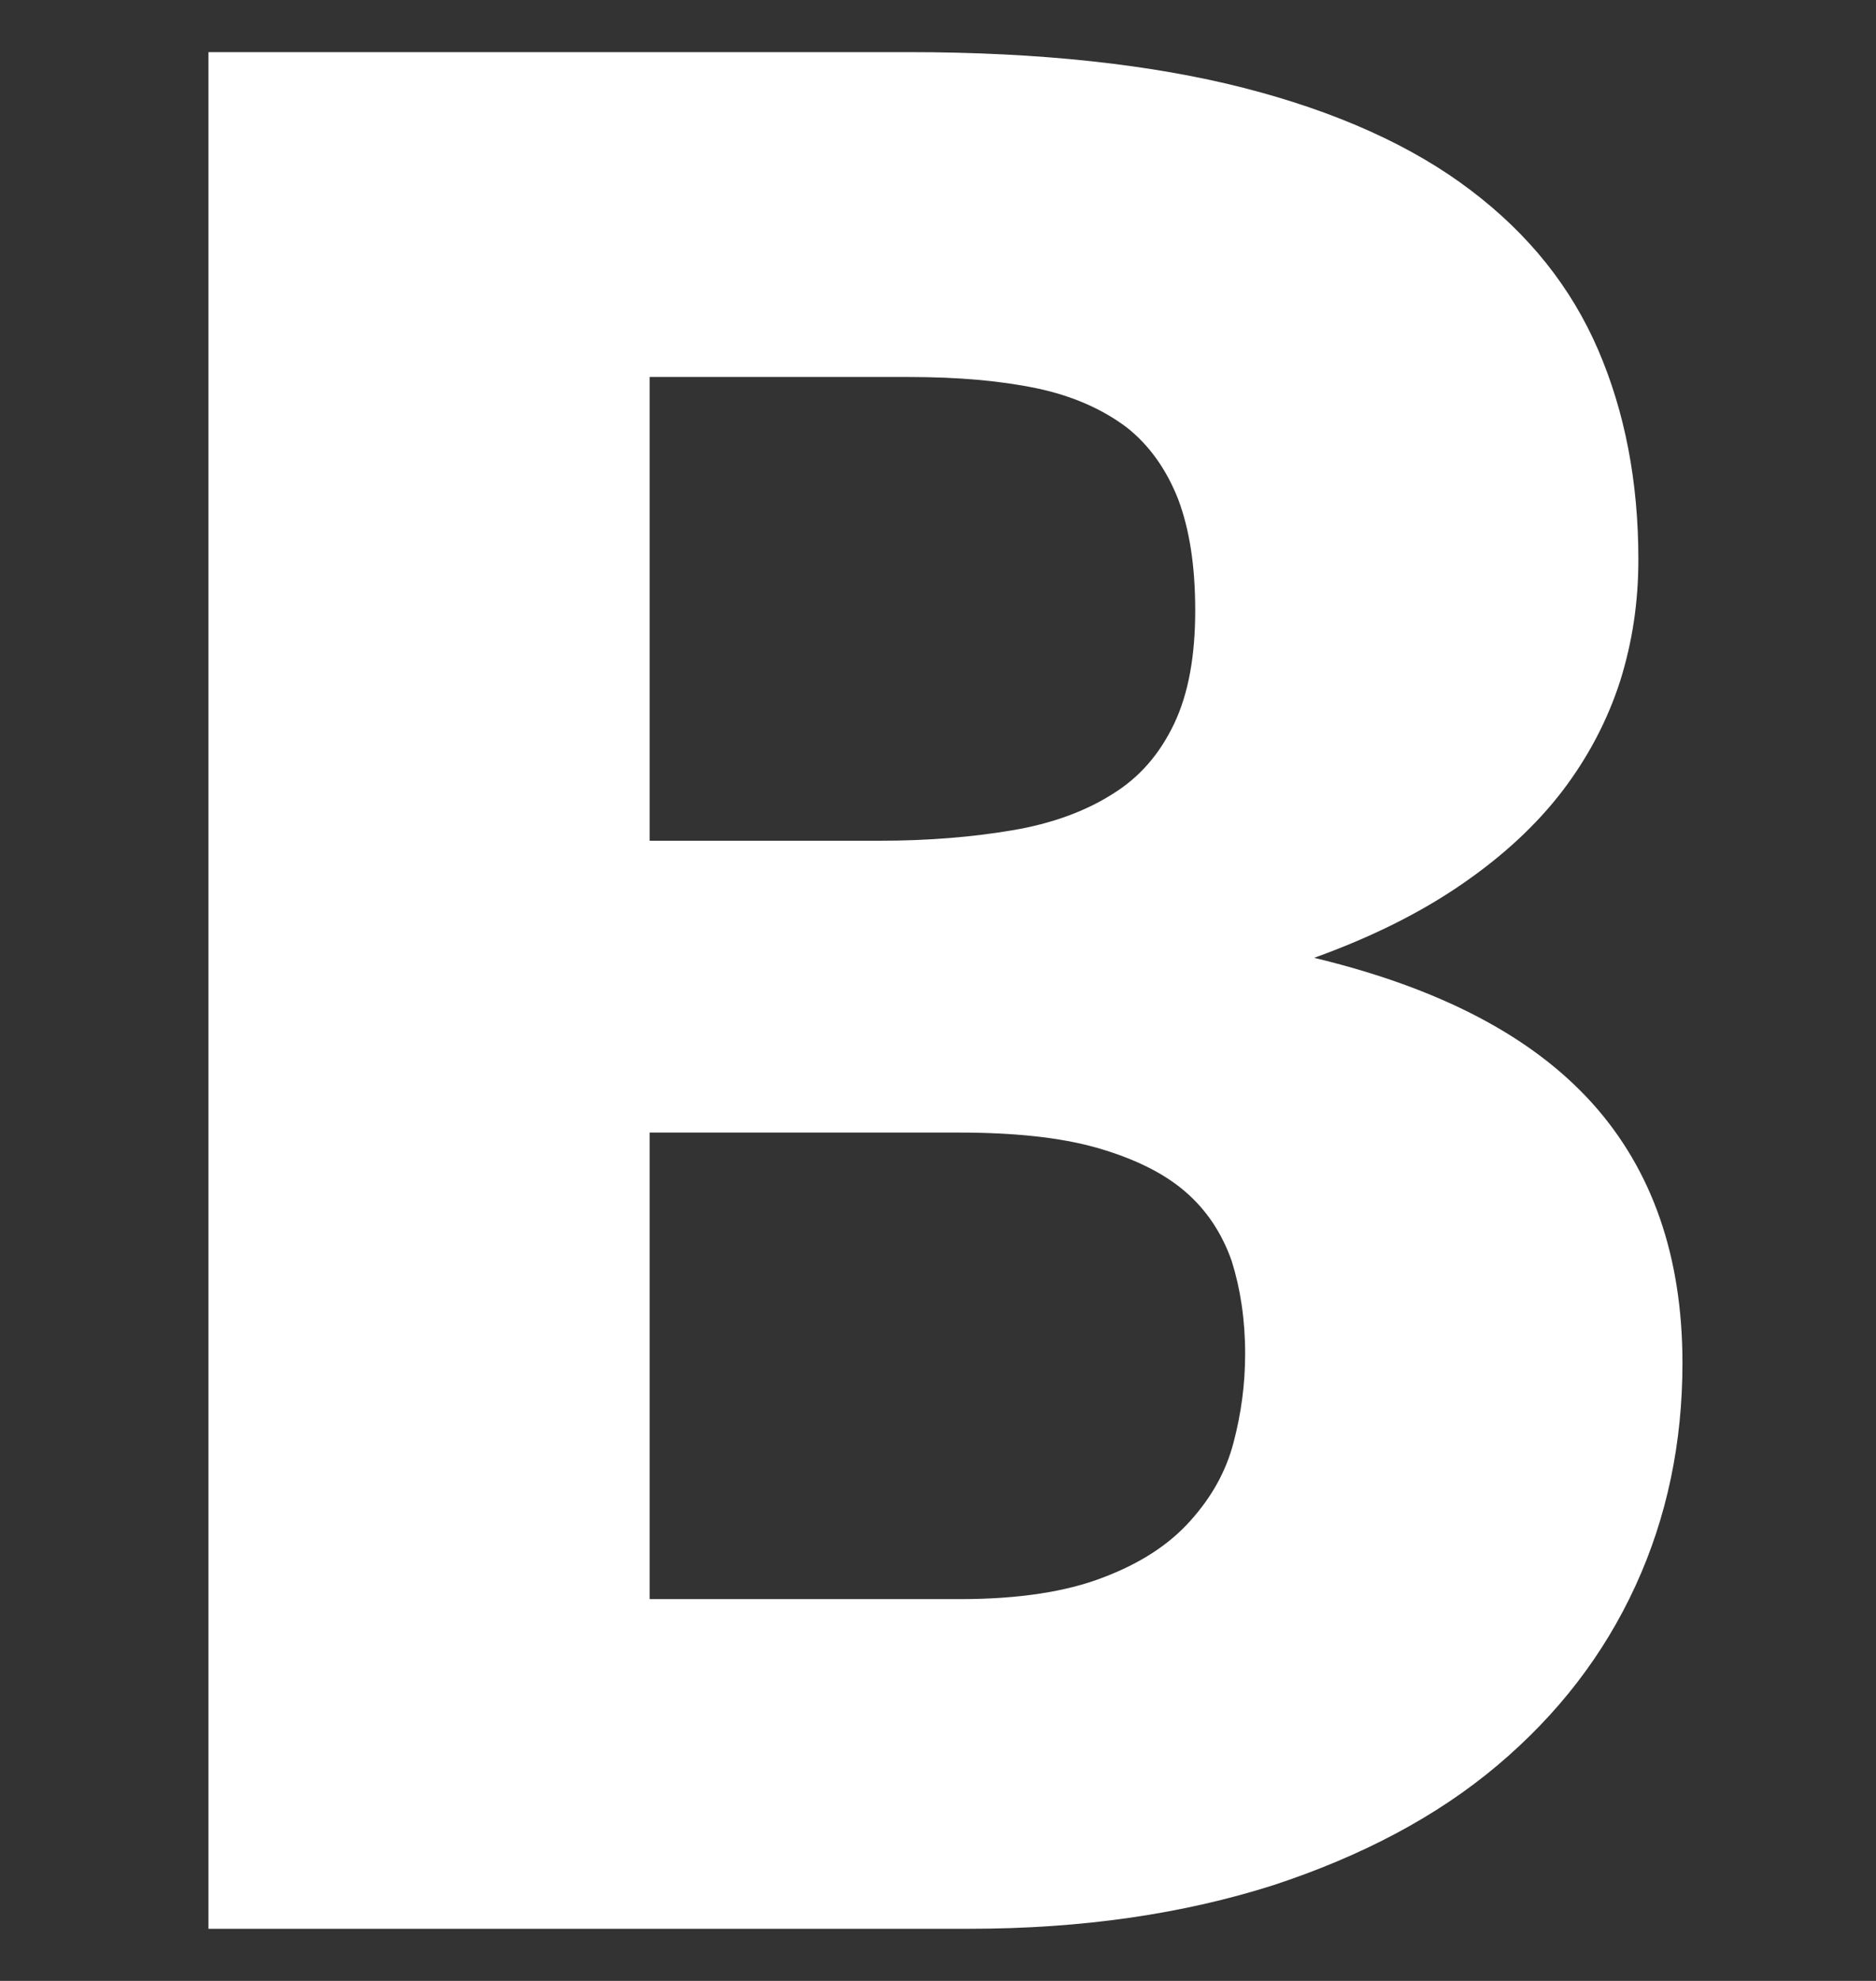 <svg width="18" height="19" viewBox="0 0 18 19" fill="none" xmlns="http://www.w3.org/2000/svg">
<rect x="0" y="0" width="18" height="19" fill="#333333" stroke="none"/>
<g clip-path="url(#clip0_150_86)">
<path d="M8.717 0.5C9.978 0.5 11.054 0.618 11.938 0.844C12.821 1.071 13.548 1.397 14.109 1.823C14.671 2.248 15.075 2.756 15.333 3.353C15.591 3.951 15.72 4.622 15.72 5.365C15.72 5.772 15.664 6.153 15.545 6.533C15.425 6.905 15.241 7.258 14.993 7.584C14.744 7.91 14.422 8.209 14.026 8.481C13.631 8.753 13.162 8.988 12.609 9.187C13.815 9.477 14.698 9.939 15.278 10.582C15.857 11.226 16.143 12.059 16.143 13.074C16.143 13.835 15.996 14.55 15.692 15.211C15.388 15.873 14.947 16.444 14.367 16.933C13.787 17.422 13.069 17.802 12.214 18.083C11.358 18.355 10.392 18.5 9.297 18.5H2V0.5H8.717ZM6.233 3.625V8.064H8.441C8.91 8.064 9.334 8.028 9.711 7.964C10.088 7.901 10.41 7.783 10.668 7.62C10.935 7.457 11.128 7.231 11.266 6.941C11.404 6.651 11.468 6.289 11.468 5.854C11.468 5.428 11.413 5.075 11.303 4.785C11.192 4.504 11.027 4.268 10.806 4.096C10.576 3.924 10.291 3.797 9.95 3.725C9.6 3.652 9.196 3.616 8.717 3.616H6.233V3.625ZM9.214 15.338C9.775 15.338 10.235 15.266 10.585 15.13C10.944 14.994 11.22 14.813 11.422 14.586C11.625 14.36 11.763 14.115 11.836 13.835C11.91 13.554 11.947 13.273 11.947 12.983C11.947 12.657 11.901 12.358 11.818 12.095C11.726 11.833 11.579 11.606 11.367 11.425C11.155 11.244 10.87 11.108 10.521 11.008C10.171 10.909 9.729 10.863 9.196 10.863H6.233V15.338H9.214Z" fill="white"/>
</g>
<defs>
<clipPath id="clip0_150_86">
<rect width="18" height="18" fill="white" transform="translate(0 0.5)"/>
</clipPath>
</defs>
</svg>
